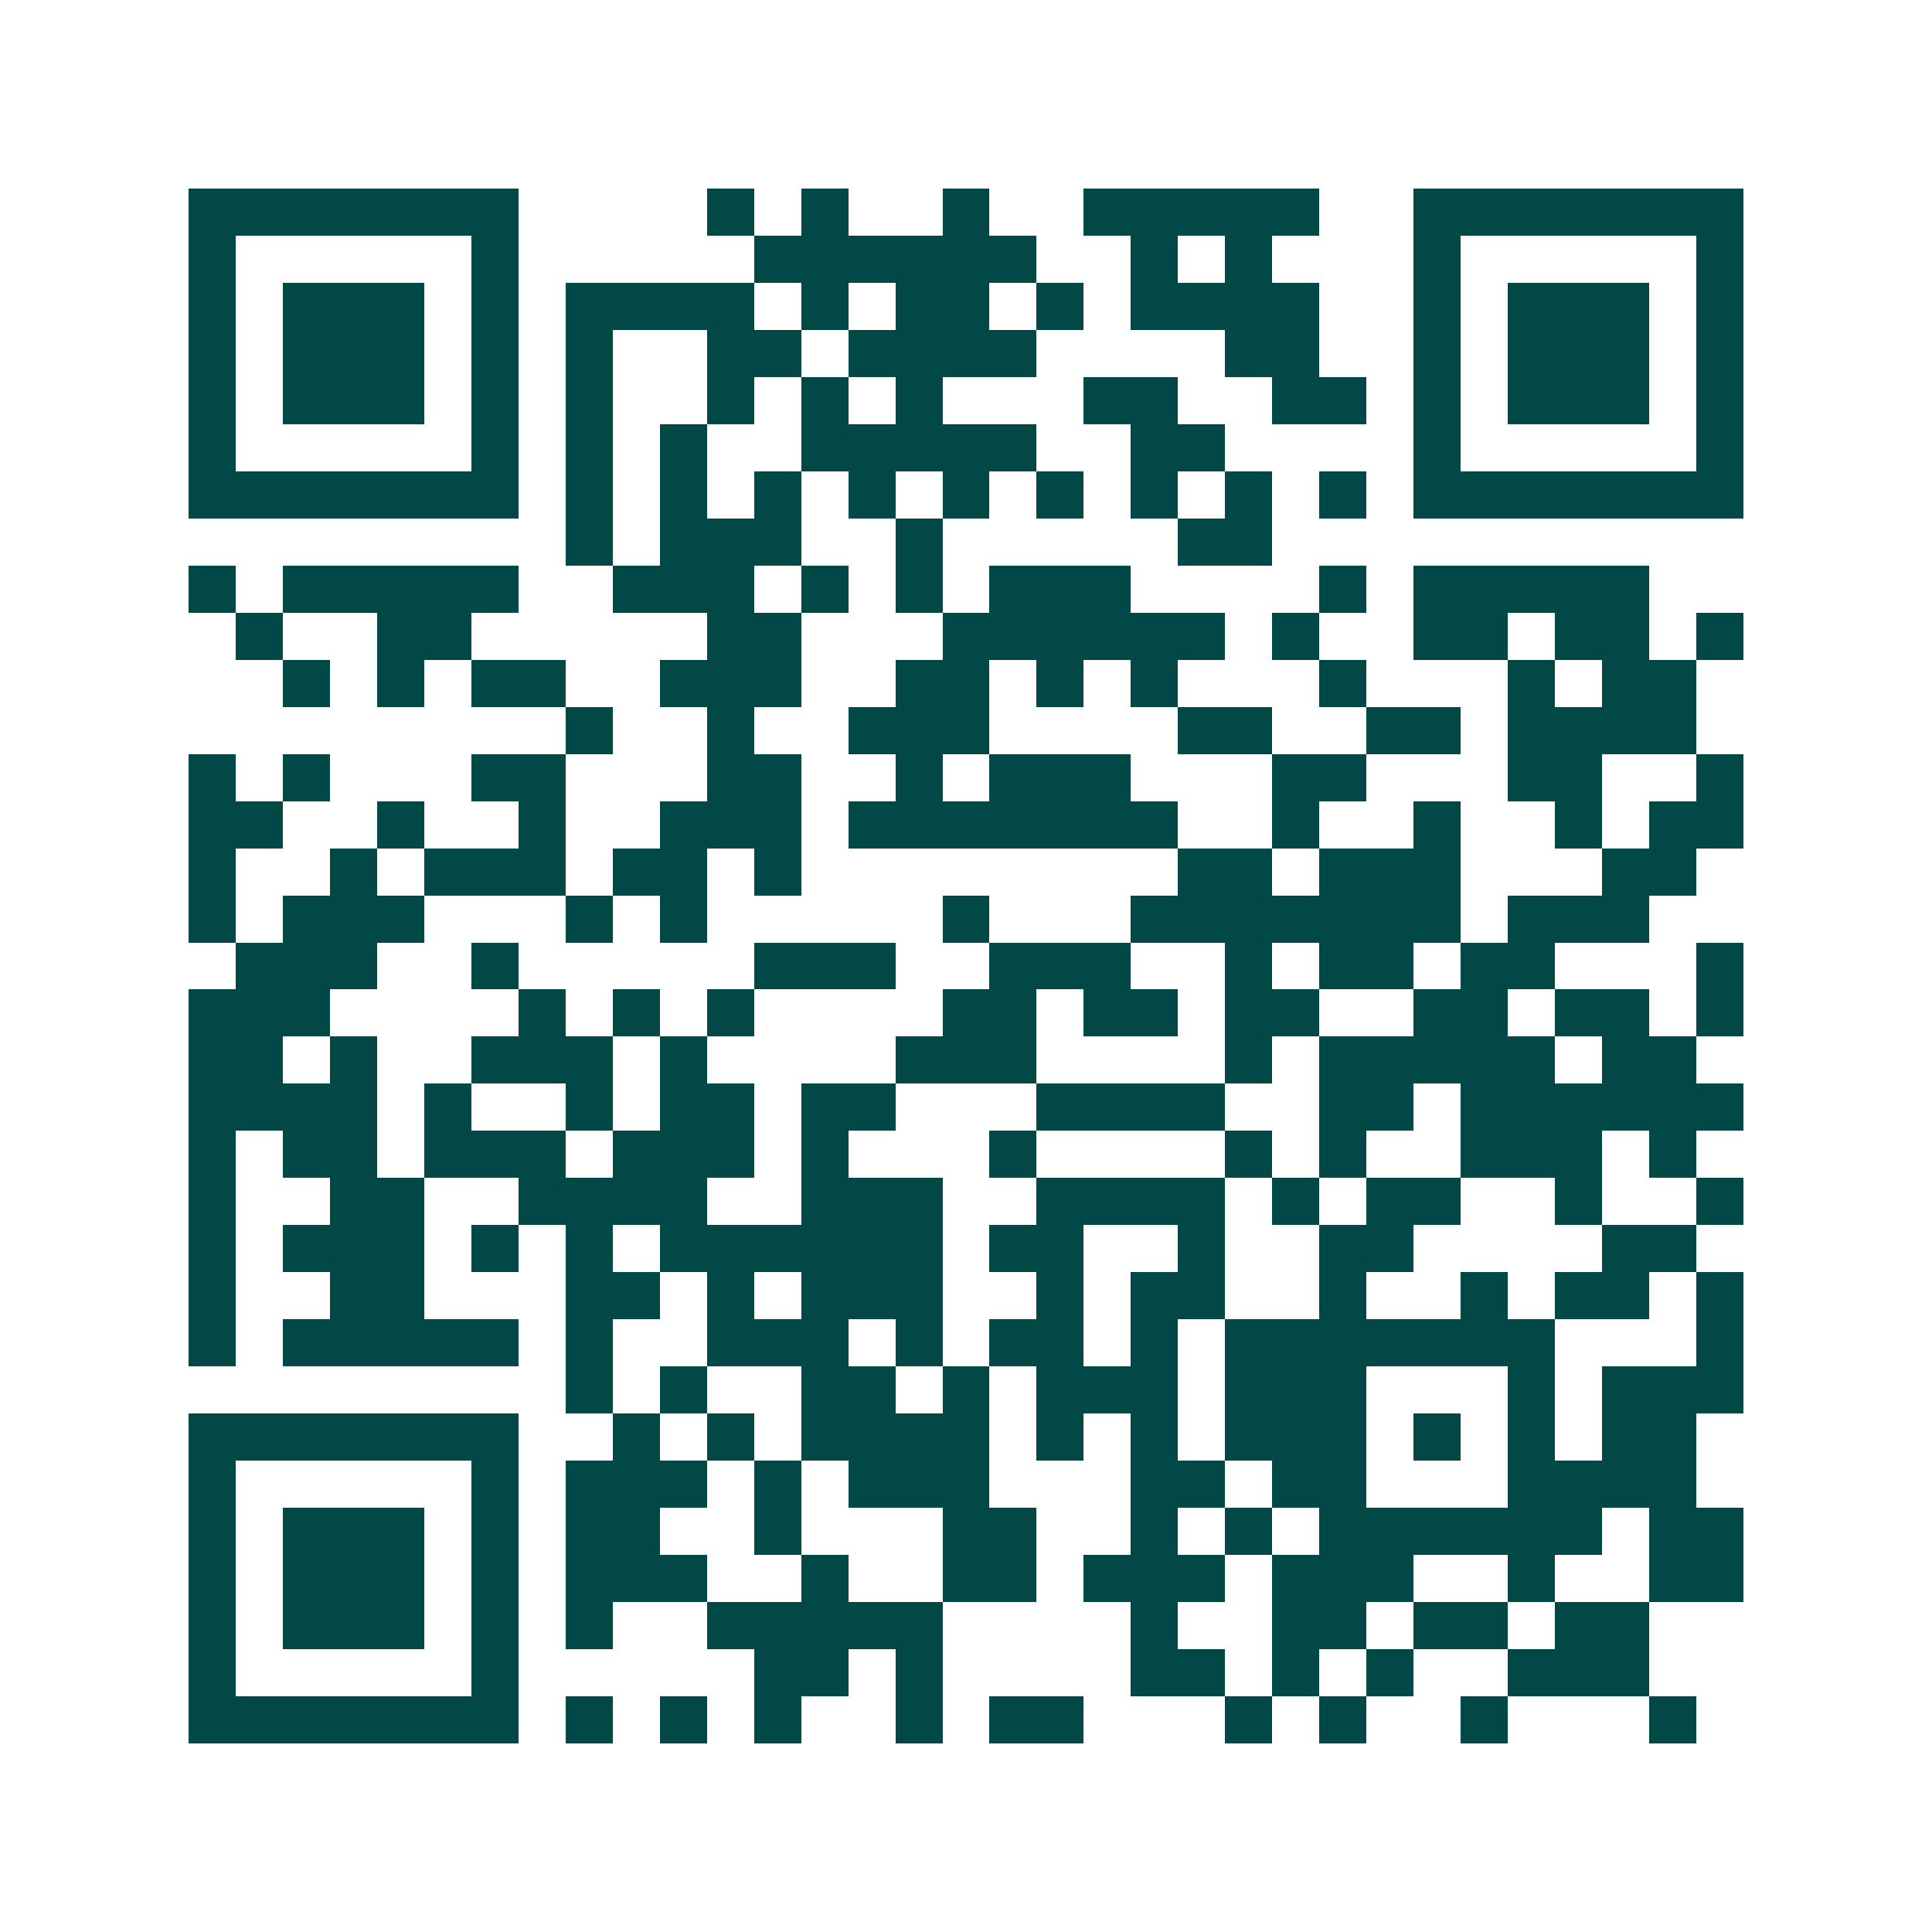 <svg xmlns="http://www.w3.org/2000/svg" width="200" height="200" viewBox="0 0 41 41" shape-rendering="crispEdges"><path fill="#ffffff" d="M0 0h41v41H0z"/><path stroke="#014847" d="M4 4.5h7m4 0h1m1 0h1m2 0h1m2 0h5m2 0h7M4 5.5h1m5 0h1m5 0h6m2 0h1m1 0h1m3 0h1m5 0h1M4 6.5h1m1 0h3m1 0h1m1 0h4m1 0h1m1 0h2m1 0h1m1 0h4m2 0h1m1 0h3m1 0h1M4 7.5h1m1 0h3m1 0h1m1 0h1m2 0h2m1 0h4m4 0h2m2 0h1m1 0h3m1 0h1M4 8.5h1m1 0h3m1 0h1m1 0h1m2 0h1m1 0h1m1 0h1m3 0h2m2 0h2m1 0h1m1 0h3m1 0h1M4 9.5h1m5 0h1m1 0h1m1 0h1m2 0h5m2 0h2m4 0h1m5 0h1M4 10.5h7m1 0h1m1 0h1m1 0h1m1 0h1m1 0h1m1 0h1m1 0h1m1 0h1m1 0h1m1 0h7M12 11.5h1m1 0h3m2 0h1m5 0h2M4 12.5h1m1 0h5m2 0h3m1 0h1m1 0h1m1 0h3m4 0h1m1 0h5M5 13.5h1m2 0h2m5 0h2m3 0h6m1 0h1m2 0h2m1 0h2m1 0h1M6 14.5h1m1 0h1m1 0h2m2 0h3m2 0h2m1 0h1m1 0h1m3 0h1m3 0h1m1 0h2M12 15.5h1m2 0h1m2 0h3m4 0h2m2 0h2m1 0h4M4 16.5h1m1 0h1m3 0h2m3 0h2m2 0h1m1 0h3m3 0h2m3 0h2m2 0h1M4 17.5h2m2 0h1m2 0h1m2 0h3m1 0h7m2 0h1m2 0h1m2 0h1m1 0h2M4 18.5h1m2 0h1m1 0h3m1 0h2m1 0h1m8 0h2m1 0h3m3 0h2M4 19.5h1m1 0h3m3 0h1m1 0h1m5 0h1m3 0h7m1 0h3M5 20.5h3m2 0h1m5 0h3m2 0h3m2 0h1m1 0h2m1 0h2m3 0h1M4 21.5h3m4 0h1m1 0h1m1 0h1m4 0h2m1 0h2m1 0h2m2 0h2m1 0h2m1 0h1M4 22.5h2m1 0h1m2 0h3m1 0h1m4 0h3m4 0h1m1 0h5m1 0h2M4 23.5h4m1 0h1m2 0h1m1 0h2m1 0h2m3 0h4m2 0h2m1 0h6M4 24.5h1m1 0h2m1 0h3m1 0h3m1 0h1m3 0h1m4 0h1m1 0h1m2 0h3m1 0h1M4 25.5h1m2 0h2m2 0h4m2 0h3m2 0h4m1 0h1m1 0h2m2 0h1m2 0h1M4 26.5h1m1 0h3m1 0h1m1 0h1m1 0h6m1 0h2m2 0h1m2 0h2m4 0h2M4 27.5h1m2 0h2m3 0h2m1 0h1m1 0h3m2 0h1m1 0h2m2 0h1m2 0h1m1 0h2m1 0h1M4 28.5h1m1 0h5m1 0h1m2 0h3m1 0h1m1 0h2m1 0h1m1 0h7m3 0h1M12 29.5h1m1 0h1m2 0h2m1 0h1m1 0h3m1 0h3m3 0h1m1 0h3M4 30.5h7m2 0h1m1 0h1m1 0h4m1 0h1m1 0h1m1 0h3m1 0h1m1 0h1m1 0h2M4 31.5h1m5 0h1m1 0h3m1 0h1m1 0h3m3 0h2m1 0h2m3 0h4M4 32.5h1m1 0h3m1 0h1m1 0h2m2 0h1m3 0h2m2 0h1m1 0h1m1 0h6m1 0h2M4 33.5h1m1 0h3m1 0h1m1 0h3m2 0h1m2 0h2m1 0h3m1 0h3m2 0h1m2 0h2M4 34.5h1m1 0h3m1 0h1m1 0h1m2 0h5m4 0h1m2 0h2m1 0h2m1 0h2M4 35.5h1m5 0h1m5 0h2m1 0h1m4 0h2m1 0h1m1 0h1m2 0h3M4 36.5h7m1 0h1m1 0h1m1 0h1m2 0h1m1 0h2m3 0h1m1 0h1m2 0h1m3 0h1"/></svg>
